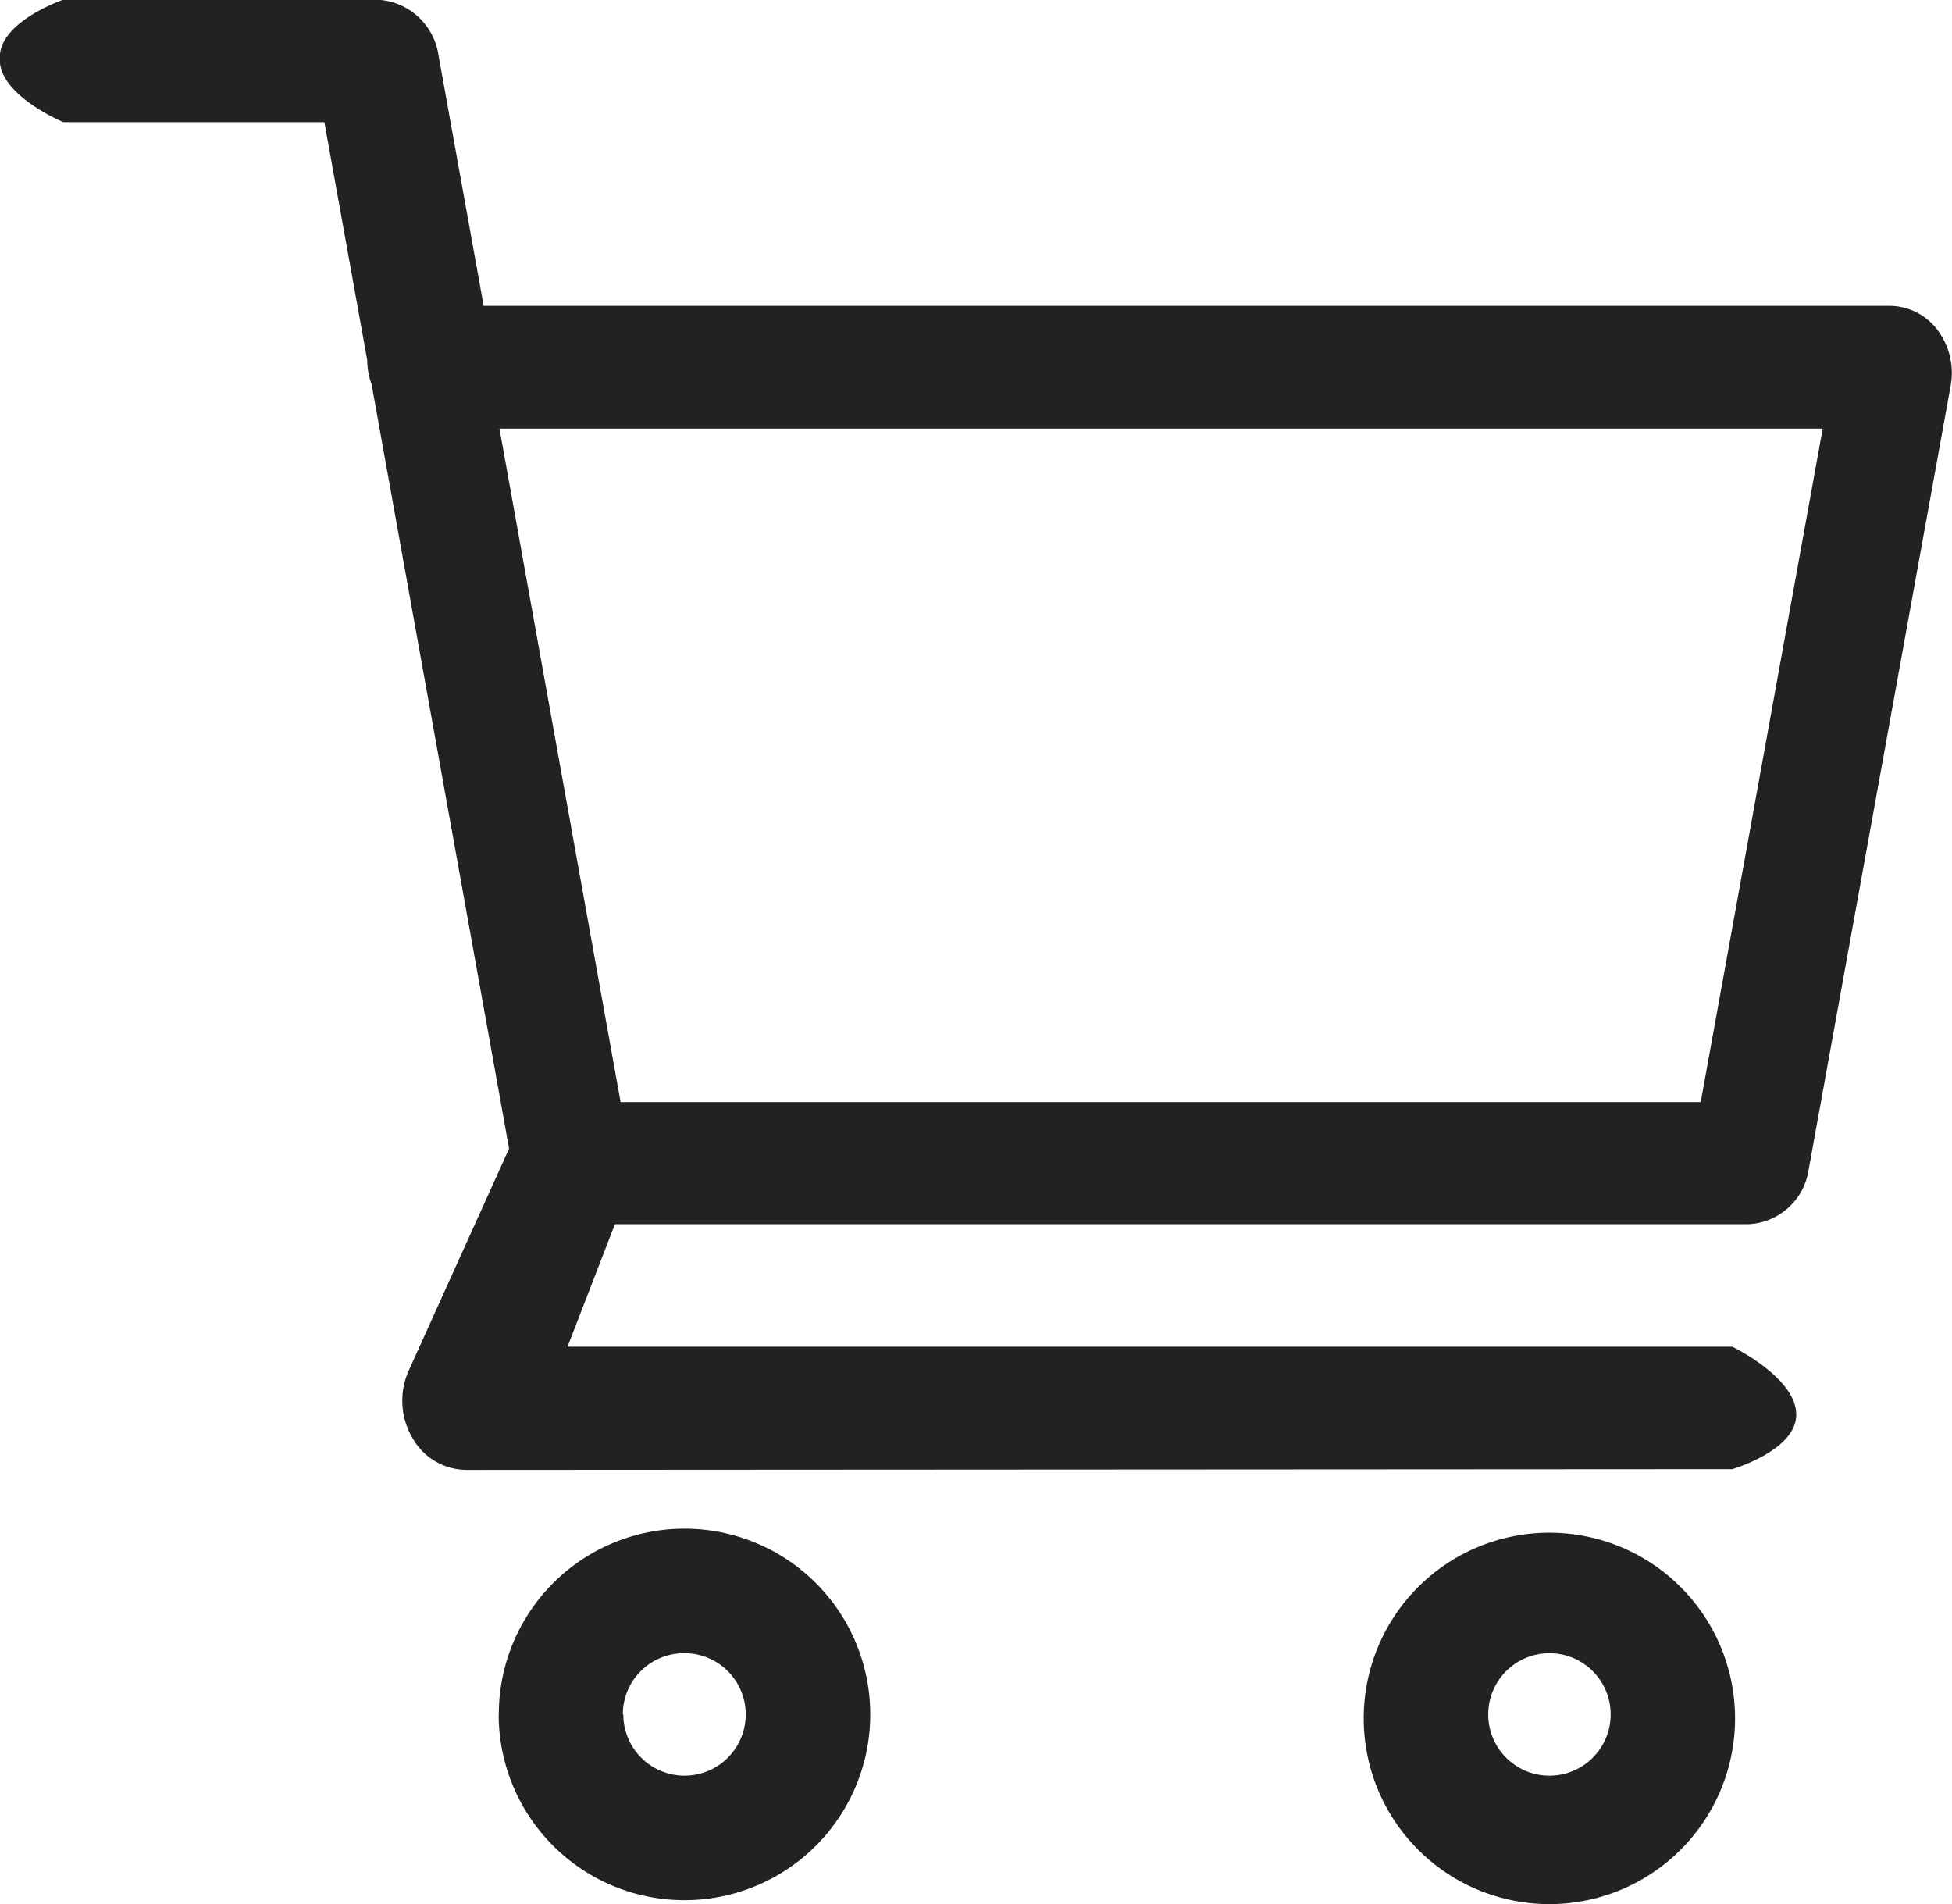 <svg xmlns="http://www.w3.org/2000/svg" width="31.887" height="31.098" viewBox="0 0 31.887 31.098">
  <g id="グループ_142700" data-name="グループ 142700" transform="translate(-1844.468 -461.227)">
    <path id="合体_9" data-name="合体 9" d="M1866.745,489.291a3.033,3.033,0,1,1,3.034,3.034A3.034,3.034,0,0,1,1866.745,489.291Zm2.034-.064a1,1,0,1,0,1-1h0a1,1,0,0,0-1,1Zm-16.163,0a3.034,3.034,0,1,1,3.032,3.034h0a3.036,3.036,0,0,1-3.034-3.034Zm2.034,0a1,1,0,1,0,1-1h-.008a1,1,0,0,0-1,1Zm-2.571-3.994a1.02,1.02,0,0,1-.88-.533,1.2,1.2,0,0,1-.049-1.1l1.634-3.614-2.246-12.483a1.171,1.171,0,0,1-.071-.393l-.7-3.888h-4.263s-1.063-.44-1.039-1.039c-.023-.6,1.039-.961,1.039-.961h5.114a1.061,1.061,0,0,1,1.013.907l.738,4.093h22.967a.983.983,0,0,1,.787.4,1.168,1.168,0,0,1,.209.91l-2.319,12.8a1.043,1.043,0,0,1-1,.889h-18.5l-.774,2h19.027s1.092.526,1.043,1.151c-.044.556-1.043.849-1.043.849Zm2.527-6.006h17.644l1.993-11h-21.616Z" fill="#222"/>
  </g>
</svg>
